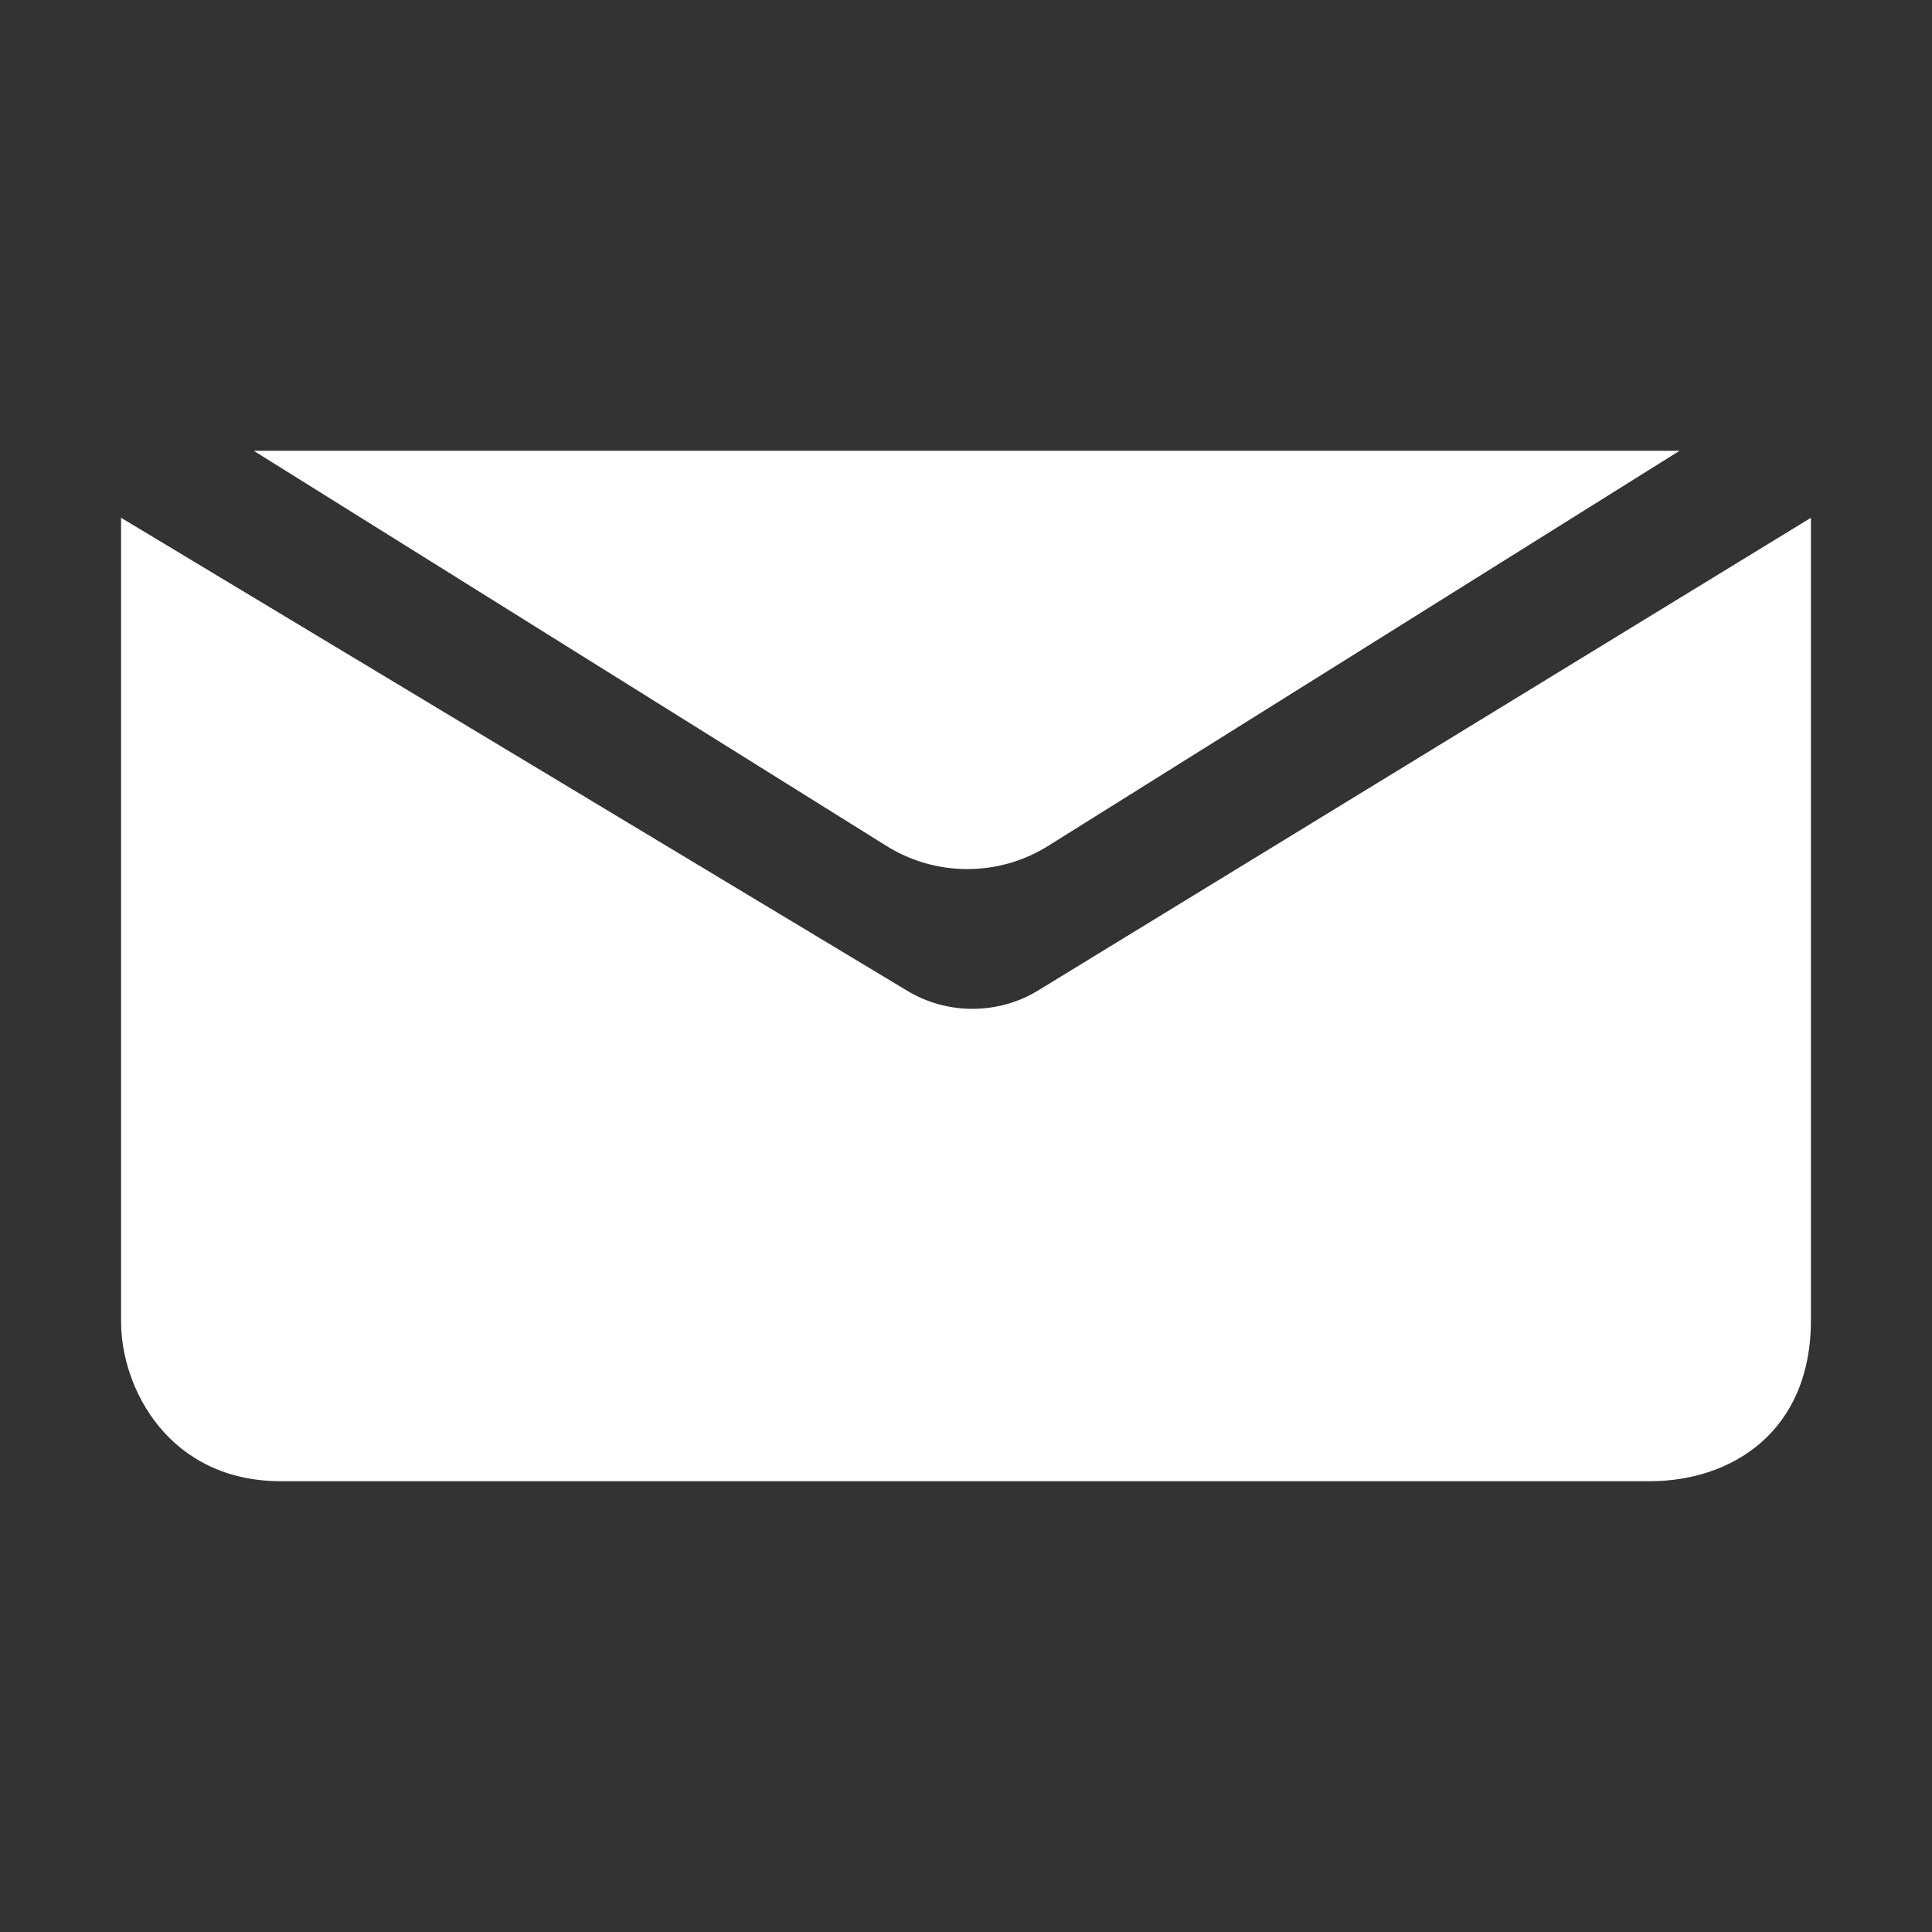 <?xml version="1.0" encoding="UTF-8"?> <svg xmlns="http://www.w3.org/2000/svg" xmlns:xlink="http://www.w3.org/1999/xlink" version="1.1" id="Layer_1" x="0px" y="0px" viewBox="0 0 150 150" style="enable-background:new 0 0 150 150;" xml:space="preserve"><rect x="0" y="0" width="150" height="150" fill="#333333" stroke="none"/> <style type="text/css"> .st0{fill:#FFFFFF;} </style> <g> <path class="st0" d="M9.4,40.2c0,0,0,57.1,0,62.4S13.2,115,21.8,115c8.6,0,100,0,106.3,0s12.5-3.8,12.5-12.5s0-62.3,0-62.3 l-60,36.7c-3.1,1.9-7.1,1.9-10.2,0L9.4,40.2z"></path> <path class="st0" d="M19.7,35h110.7L81.5,65.6c-3.9,2.5-8.9,2.5-12.8,0L19.7,35z"></path> </g> </svg> 